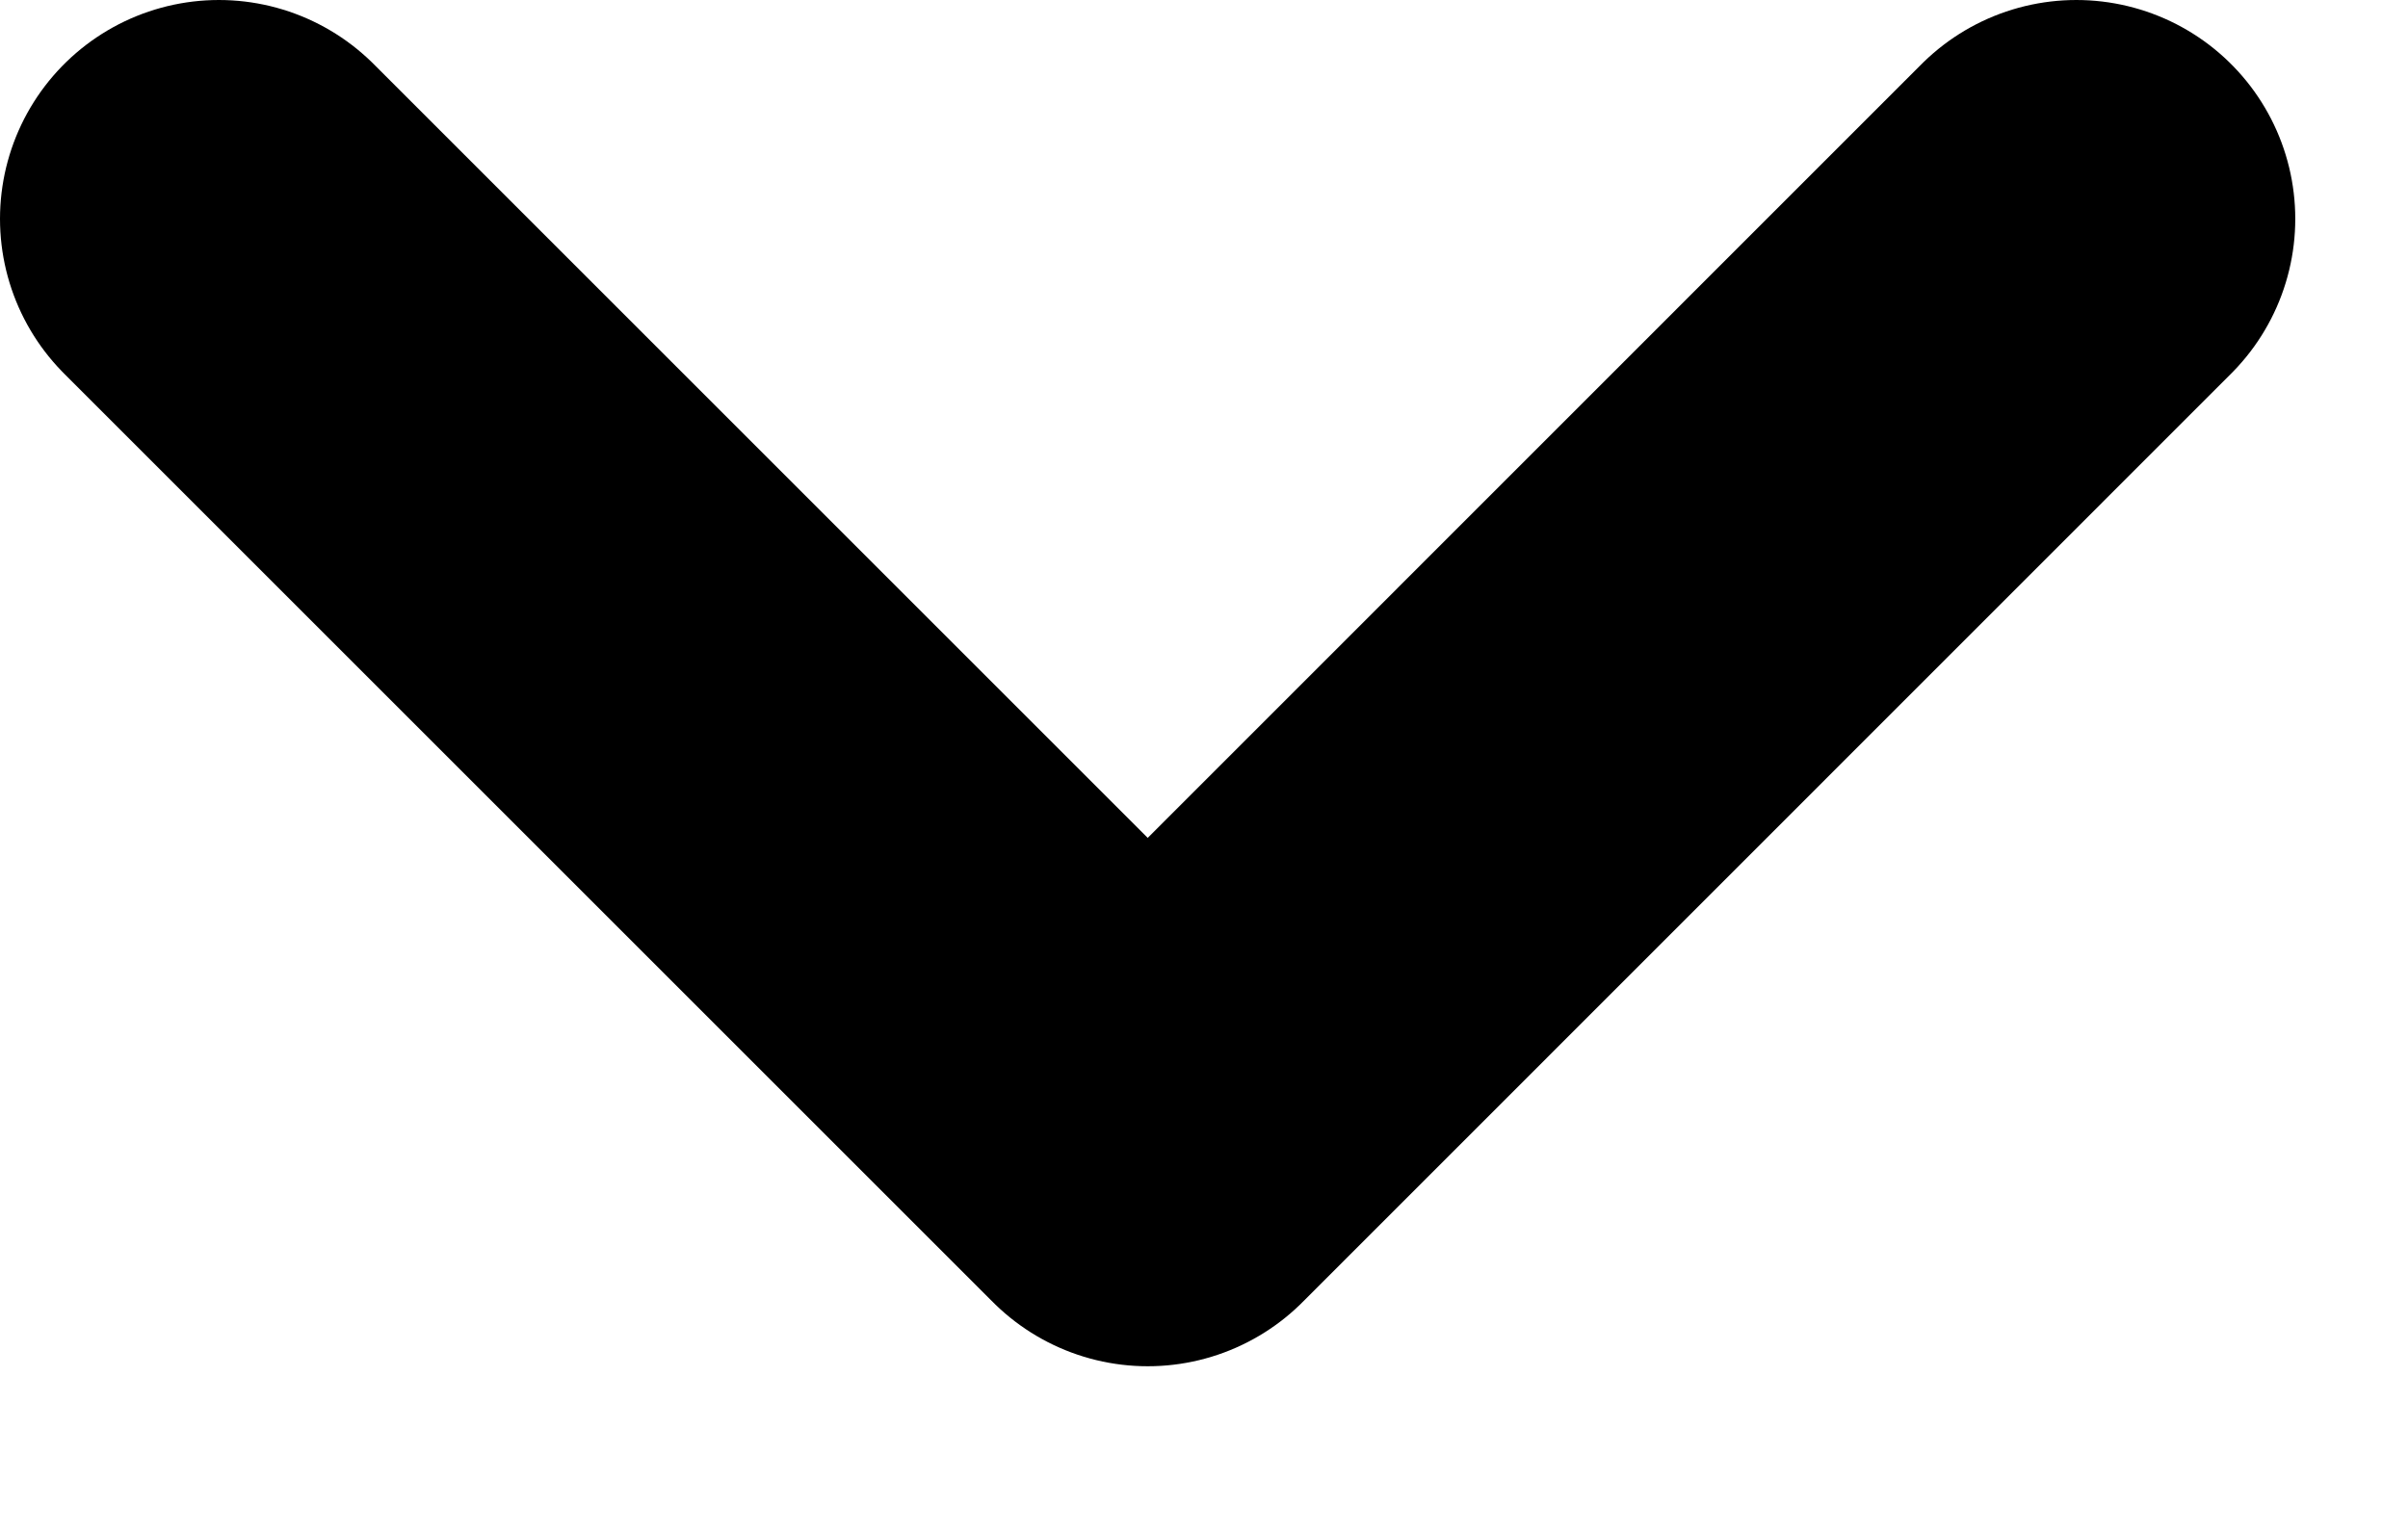 <svg width="11" height="7" viewBox="0 0 11 7" fill="none" xmlns="http://www.w3.org/2000/svg">
<g id="Mobile Navigation" clip-path="url(#clip0_0_1)">
<path id="Rectangle 18" d="M1 1L5.243 5.243L9.485 1" stroke="black" stroke-width="2" stroke-linecap="round" stroke-linejoin="round"/>
</g>
</svg>
